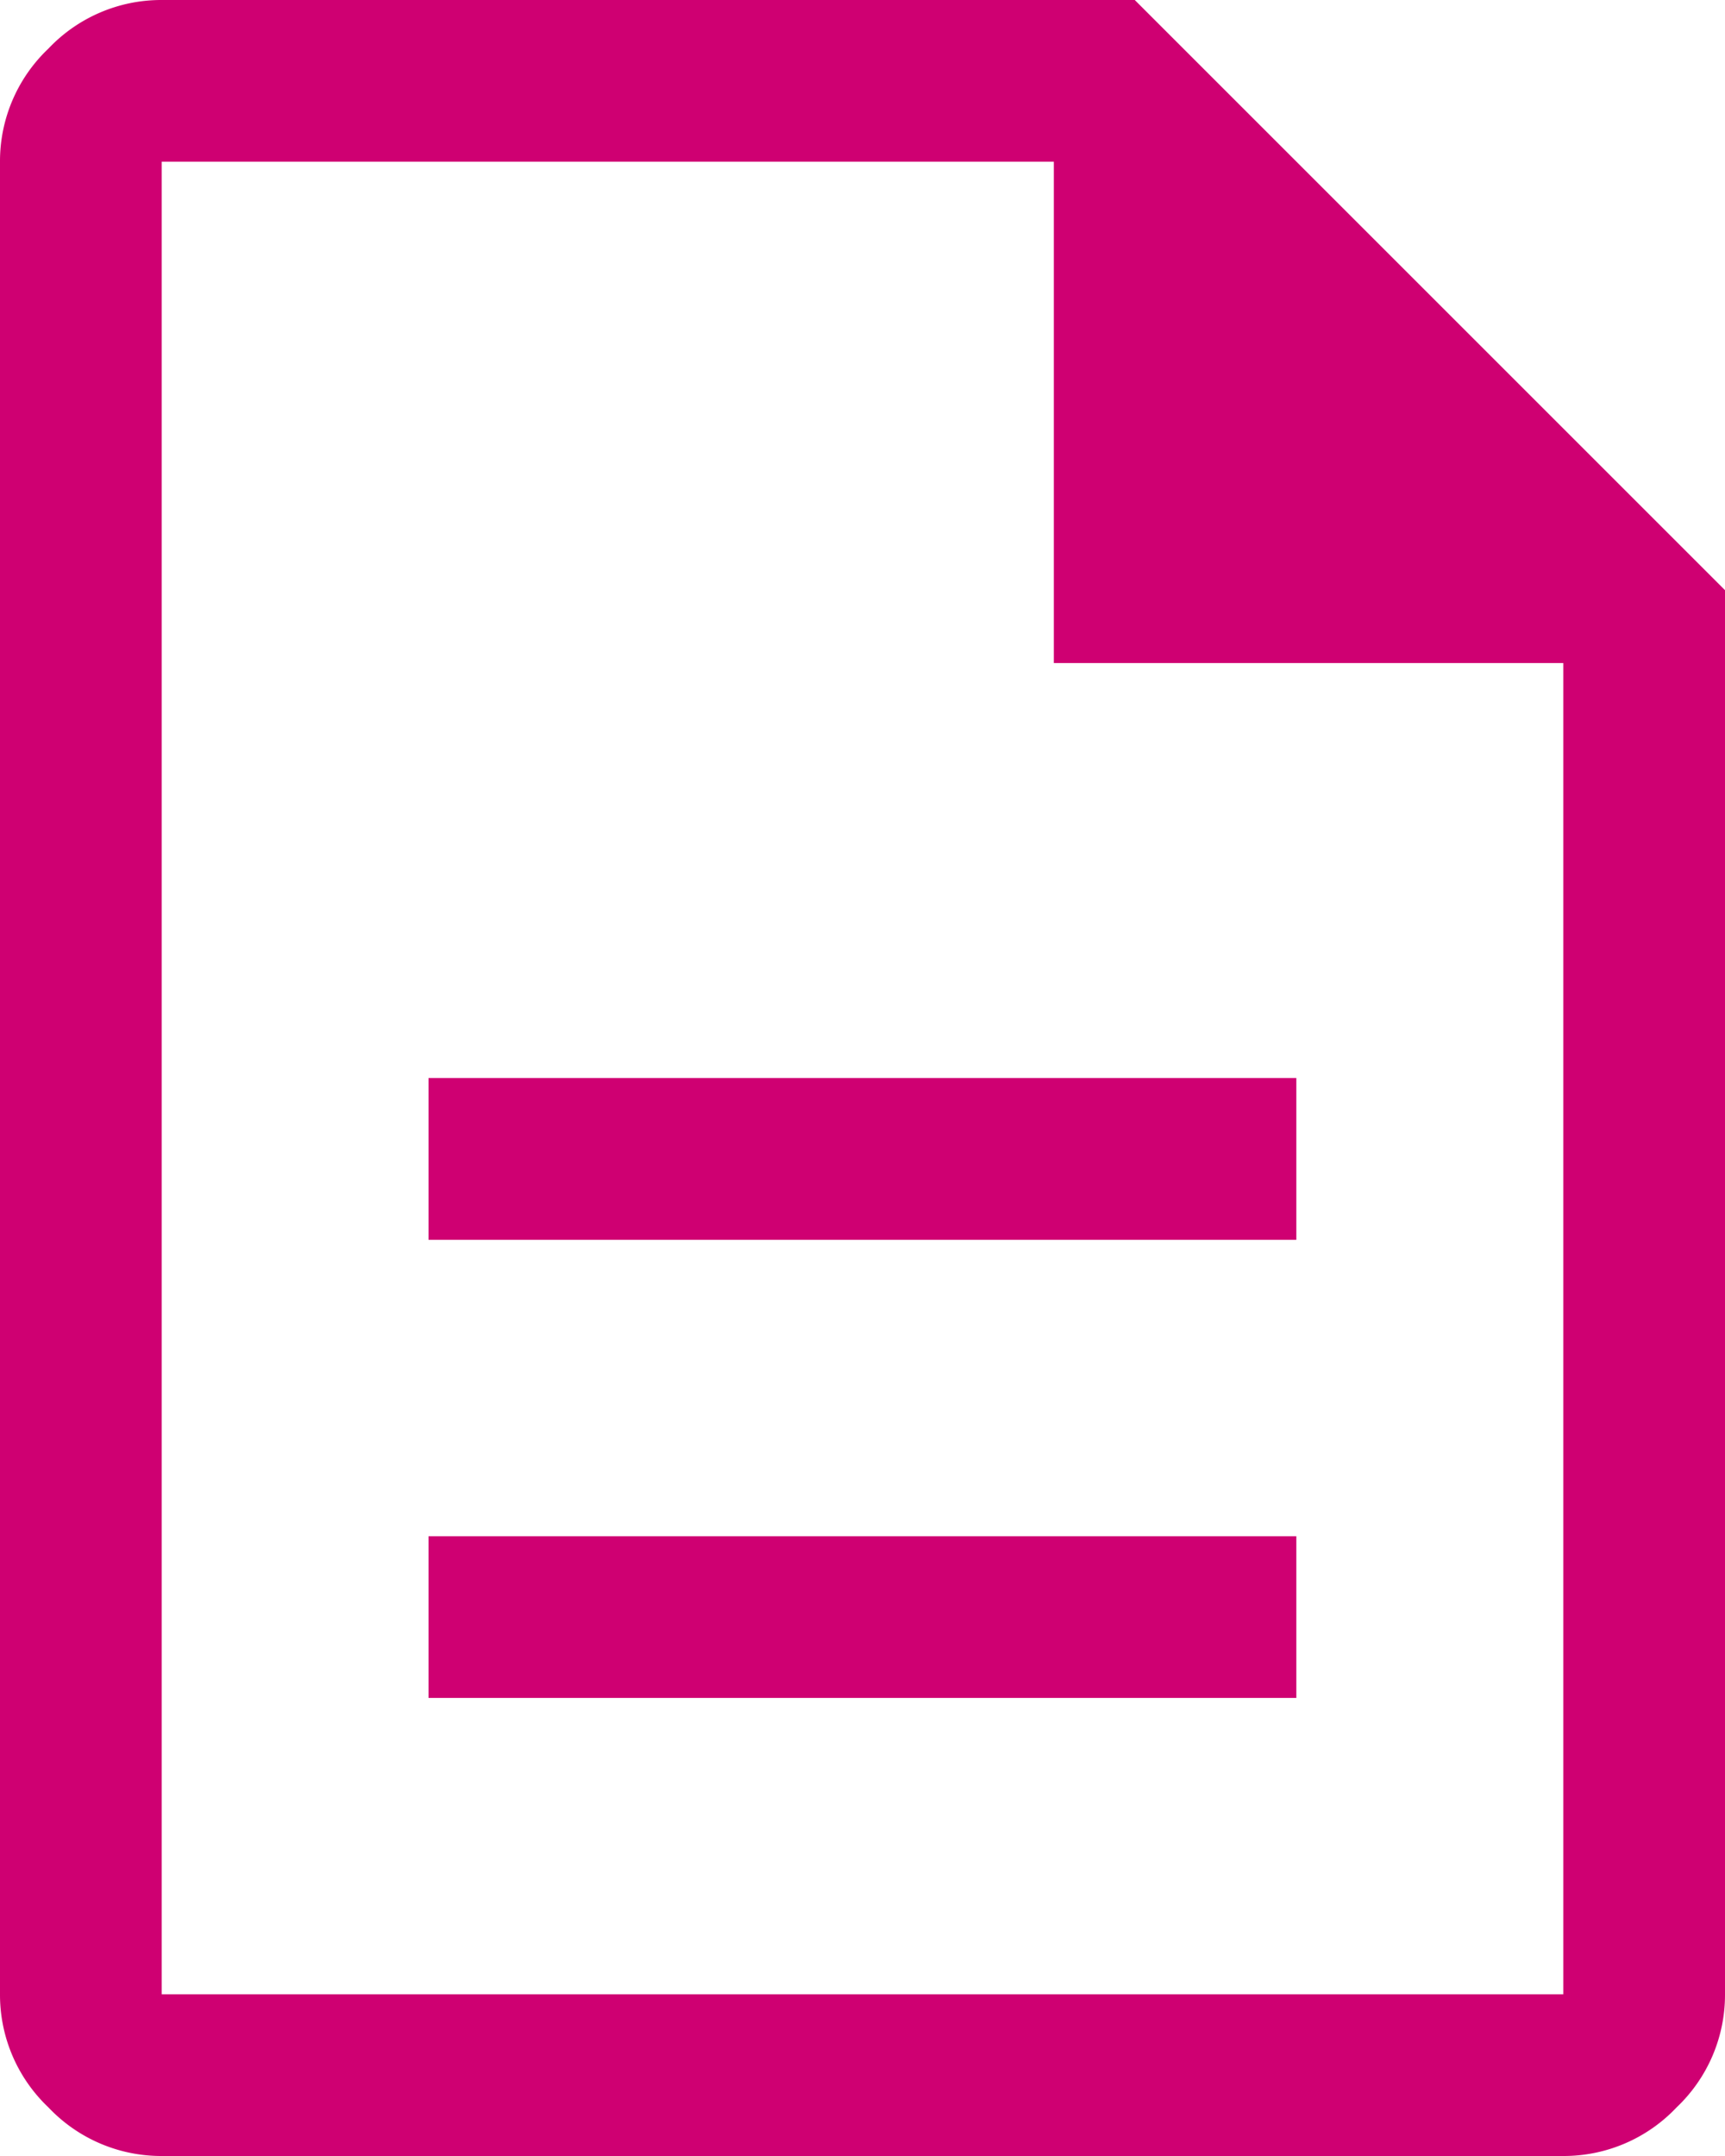 <svg xmlns="http://www.w3.org/2000/svg" width="12" height="15" viewBox="0 0 12 15">
  <path id="description_FILL0_wght400_GRAD0_opsz48" d="M162.981-868.187h6.037v-1.125h-6.037Zm0-3.187h6.037V-872.5h-6.037ZM161.125-865a1.079,1.079,0,0,1-.788-.338,1.079,1.079,0,0,1-.337-.787v-12.75a1.079,1.079,0,0,1,.337-.787,1.079,1.079,0,0,1,.788-.338h6.769L172-875.894v9.769a1.079,1.079,0,0,1-.337.787,1.079,1.079,0,0,1-.788.338Zm6.206-10.387v-3.488h-6.206v12.75h9.75v-9.262Zm-6.206-3.488v0Z" transform="translate(-160 880)" fill="#cf0072"/>
</svg>
